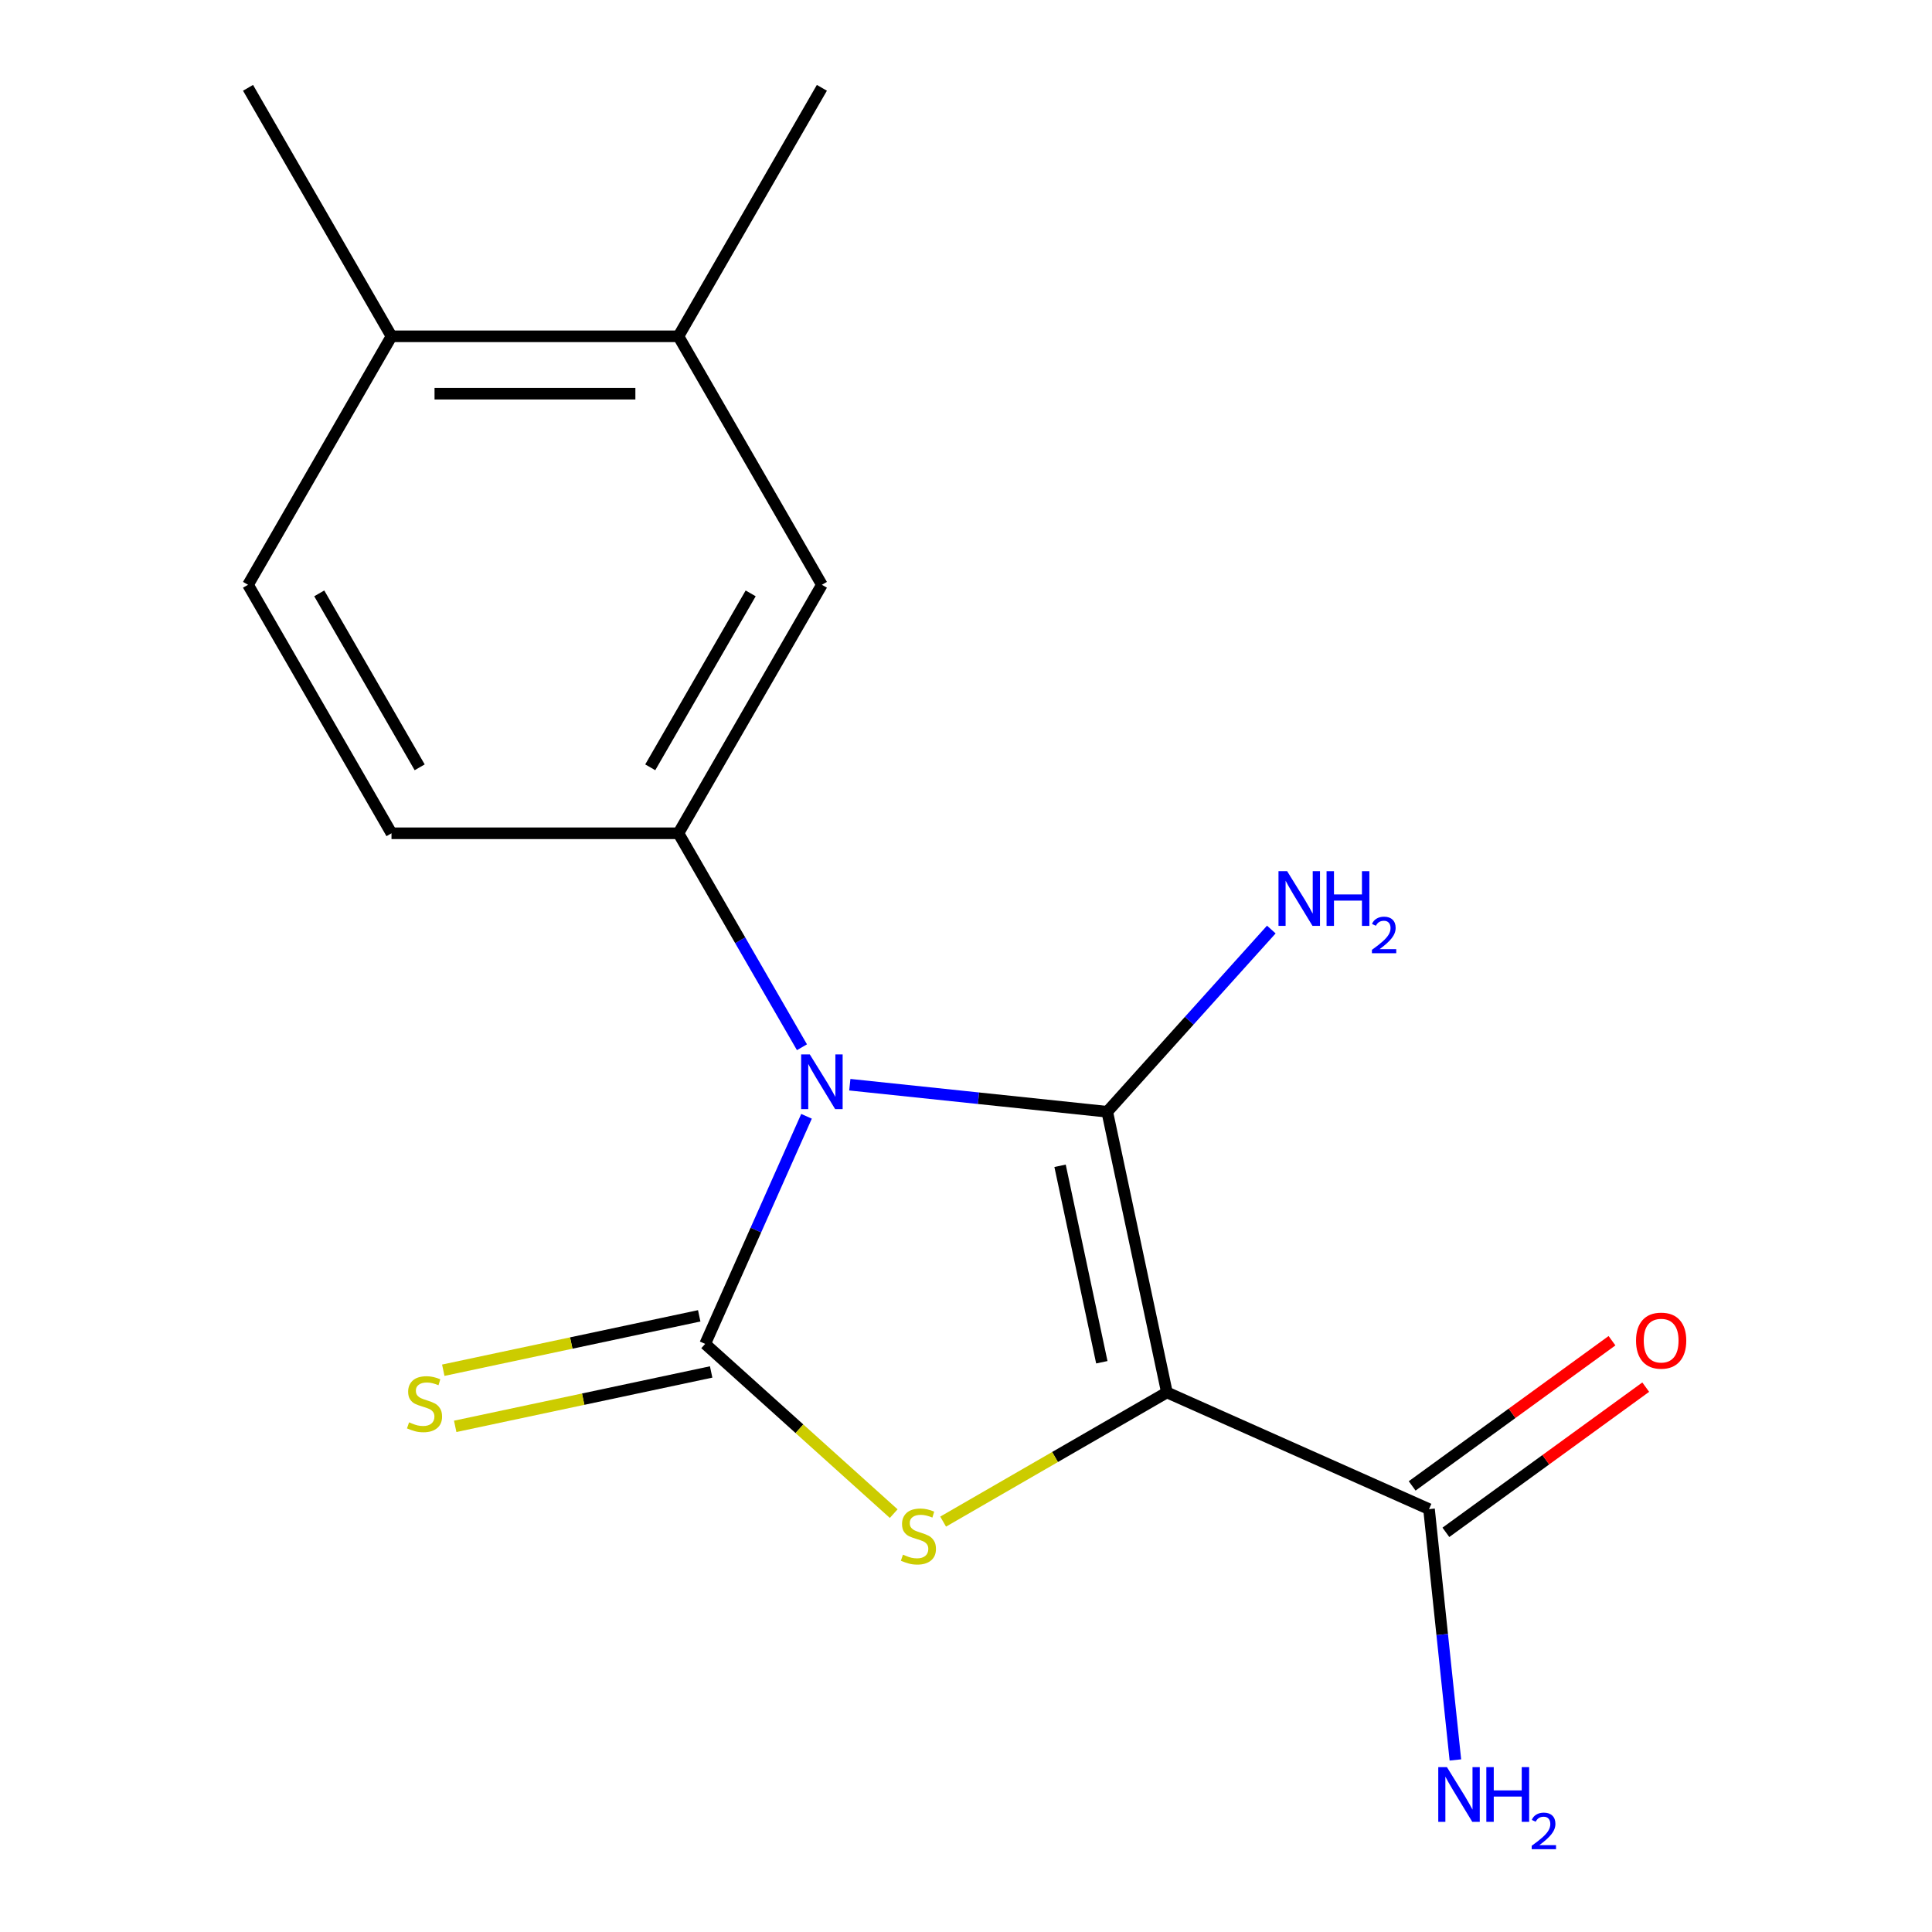 <?xml version='1.0' encoding='iso-8859-1'?>
<svg version='1.1' baseProfile='full'
              xmlns='http://www.w3.org/2000/svg'
                      xmlns:rdkit='http://www.rdkit.org/xml'
                      xmlns:xlink='http://www.w3.org/1999/xlink'
                  xml:space='preserve'
width='1000px' height='1000px' viewBox='0 0 1000 1000'>
<!-- END OF HEADER -->
<rect style='opacity:1.0;fill:#FFFFFF;stroke:none' width='1000' height='1000' x='0' y='0'> </rect>
<path class='bond-0' d='M 439.861,561.441 L 506.485,568.443' style='fill:none;fill-rule:evenodd;stroke:#0000FF;stroke-width:6px;stroke-linecap:butt;stroke-linejoin:miter;stroke-opacity:1' />
<path class='bond-0' d='M 506.485,568.443 L 573.108,575.445' style='fill:none;fill-rule:evenodd;stroke:#000000;stroke-width:6px;stroke-linecap:butt;stroke-linejoin:miter;stroke-opacity:1' />
<path class='bond-2' d='M 417.451,577.794 L 391.226,636.695' style='fill:none;fill-rule:evenodd;stroke:#0000FF;stroke-width:6px;stroke-linecap:butt;stroke-linejoin:miter;stroke-opacity:1' />
<path class='bond-2' d='M 391.226,636.695 L 365.002,695.596' style='fill:none;fill-rule:evenodd;stroke:#000000;stroke-width:6px;stroke-linecap:butt;stroke-linejoin:miter;stroke-opacity:1' />
<path class='bond-4' d='M 415.089,542.049 L 383.12,486.677' style='fill:none;fill-rule:evenodd;stroke:#0000FF;stroke-width:6px;stroke-linecap:butt;stroke-linejoin:miter;stroke-opacity:1' />
<path class='bond-4' d='M 383.12,486.677 L 351.151,431.305' style='fill:none;fill-rule:evenodd;stroke:#000000;stroke-width:6px;stroke-linecap:butt;stroke-linejoin:miter;stroke-opacity:1' />
<path class='bond-1' d='M 573.108,575.445 L 603.986,720.714' style='fill:none;fill-rule:evenodd;stroke:#000000;stroke-width:6px;stroke-linecap:butt;stroke-linejoin:miter;stroke-opacity:1' />
<path class='bond-1' d='M 548.686,603.411 L 570.301,705.099' style='fill:none;fill-rule:evenodd;stroke:#000000;stroke-width:6px;stroke-linecap:butt;stroke-linejoin:miter;stroke-opacity:1' />
<path class='bond-9' d='M 573.108,575.445 L 615.57,528.288' style='fill:none;fill-rule:evenodd;stroke:#000000;stroke-width:6px;stroke-linecap:butt;stroke-linejoin:miter;stroke-opacity:1' />
<path class='bond-9' d='M 615.57,528.288 L 658.031,481.13' style='fill:none;fill-rule:evenodd;stroke:#0000FF;stroke-width:6px;stroke-linecap:butt;stroke-linejoin:miter;stroke-opacity:1' />
<path class='bond-5' d='M 603.986,720.714 L 739.66,781.12' style='fill:none;fill-rule:evenodd;stroke:#000000;stroke-width:6px;stroke-linecap:butt;stroke-linejoin:miter;stroke-opacity:1' />
<path class='bond-17' d='M 603.986,720.714 L 546.074,754.149' style='fill:none;fill-rule:evenodd;stroke:#000000;stroke-width:6px;stroke-linecap:butt;stroke-linejoin:miter;stroke-opacity:1' />
<path class='bond-17' d='M 546.074,754.149 L 488.162,787.585' style='fill:none;fill-rule:evenodd;stroke:#CCCC00;stroke-width:6px;stroke-linecap:butt;stroke-linejoin:miter;stroke-opacity:1' />
<path class='bond-3' d='M 365.002,695.596 L 413.789,739.524' style='fill:none;fill-rule:evenodd;stroke:#000000;stroke-width:6px;stroke-linecap:butt;stroke-linejoin:miter;stroke-opacity:1' />
<path class='bond-3' d='M 413.789,739.524 L 462.577,783.452' style='fill:none;fill-rule:evenodd;stroke:#CCCC00;stroke-width:6px;stroke-linecap:butt;stroke-linejoin:miter;stroke-opacity:1' />
<path class='bond-6' d='M 361.914,681.069 L 295.677,695.148' style='fill:none;fill-rule:evenodd;stroke:#000000;stroke-width:6px;stroke-linecap:butt;stroke-linejoin:miter;stroke-opacity:1' />
<path class='bond-6' d='M 295.677,695.148 L 229.439,709.227' style='fill:none;fill-rule:evenodd;stroke:#CCCC00;stroke-width:6px;stroke-linecap:butt;stroke-linejoin:miter;stroke-opacity:1' />
<path class='bond-6' d='M 368.09,710.122 L 301.852,724.202' style='fill:none;fill-rule:evenodd;stroke:#000000;stroke-width:6px;stroke-linecap:butt;stroke-linejoin:miter;stroke-opacity:1' />
<path class='bond-6' d='M 301.852,724.202 L 235.614,738.281' style='fill:none;fill-rule:evenodd;stroke:#CCCC00;stroke-width:6px;stroke-linecap:butt;stroke-linejoin:miter;stroke-opacity:1' />
<path class='bond-7' d='M 351.151,431.305 L 425.408,302.688' style='fill:none;fill-rule:evenodd;stroke:#000000;stroke-width:6px;stroke-linecap:butt;stroke-linejoin:miter;stroke-opacity:1' />
<path class='bond-7' d='M 336.566,397.161 L 388.546,307.129' style='fill:none;fill-rule:evenodd;stroke:#000000;stroke-width:6px;stroke-linecap:butt;stroke-linejoin:miter;stroke-opacity:1' />
<path class='bond-10' d='M 351.151,431.305 L 202.637,431.305' style='fill:none;fill-rule:evenodd;stroke:#000000;stroke-width:6px;stroke-linecap:butt;stroke-linejoin:miter;stroke-opacity:1' />
<path class='bond-11' d='M 748.39,793.135 L 800.108,755.559' style='fill:none;fill-rule:evenodd;stroke:#000000;stroke-width:6px;stroke-linecap:butt;stroke-linejoin:miter;stroke-opacity:1' />
<path class='bond-11' d='M 800.108,755.559 L 851.827,717.983' style='fill:none;fill-rule:evenodd;stroke:#FF0000;stroke-width:6px;stroke-linecap:butt;stroke-linejoin:miter;stroke-opacity:1' />
<path class='bond-11' d='M 730.931,769.105 L 782.65,731.529' style='fill:none;fill-rule:evenodd;stroke:#000000;stroke-width:6px;stroke-linecap:butt;stroke-linejoin:miter;stroke-opacity:1' />
<path class='bond-11' d='M 782.65,731.529 L 834.368,693.953' style='fill:none;fill-rule:evenodd;stroke:#FF0000;stroke-width:6px;stroke-linecap:butt;stroke-linejoin:miter;stroke-opacity:1' />
<path class='bond-14' d='M 739.66,781.12 L 746.483,846.034' style='fill:none;fill-rule:evenodd;stroke:#000000;stroke-width:6px;stroke-linecap:butt;stroke-linejoin:miter;stroke-opacity:1' />
<path class='bond-14' d='M 746.483,846.034 L 753.306,910.947' style='fill:none;fill-rule:evenodd;stroke:#0000FF;stroke-width:6px;stroke-linecap:butt;stroke-linejoin:miter;stroke-opacity:1' />
<path class='bond-8' d='M 425.408,302.688 L 351.151,174.071' style='fill:none;fill-rule:evenodd;stroke:#000000;stroke-width:6px;stroke-linecap:butt;stroke-linejoin:miter;stroke-opacity:1' />
<path class='bond-15' d='M 351.151,174.071 L 425.408,45.455' style='fill:none;fill-rule:evenodd;stroke:#000000;stroke-width:6px;stroke-linecap:butt;stroke-linejoin:miter;stroke-opacity:1' />
<path class='bond-18' d='M 351.151,174.071 L 202.637,174.071' style='fill:none;fill-rule:evenodd;stroke:#000000;stroke-width:6px;stroke-linecap:butt;stroke-linejoin:miter;stroke-opacity:1' />
<path class='bond-18' d='M 328.874,203.774 L 224.915,203.774' style='fill:none;fill-rule:evenodd;stroke:#000000;stroke-width:6px;stroke-linecap:butt;stroke-linejoin:miter;stroke-opacity:1' />
<path class='bond-13' d='M 202.637,431.305 L 128.381,302.688' style='fill:none;fill-rule:evenodd;stroke:#000000;stroke-width:6px;stroke-linecap:butt;stroke-linejoin:miter;stroke-opacity:1' />
<path class='bond-13' d='M 217.222,397.161 L 165.242,307.129' style='fill:none;fill-rule:evenodd;stroke:#000000;stroke-width:6px;stroke-linecap:butt;stroke-linejoin:miter;stroke-opacity:1' />
<path class='bond-12' d='M 202.637,174.071 L 128.381,302.688' style='fill:none;fill-rule:evenodd;stroke:#000000;stroke-width:6px;stroke-linecap:butt;stroke-linejoin:miter;stroke-opacity:1' />
<path class='bond-16' d='M 202.637,174.071 L 128.381,45.455' style='fill:none;fill-rule:evenodd;stroke:#000000;stroke-width:6px;stroke-linecap:butt;stroke-linejoin:miter;stroke-opacity:1' />
<path  class='atom-0' d='M 419.148 545.761
L 428.428 560.761
Q 429.348 562.241, 430.828 564.921
Q 432.308 567.601, 432.388 567.761
L 432.388 545.761
L 436.148 545.761
L 436.148 574.081
L 432.268 574.081
L 422.308 557.681
Q 421.148 555.761, 419.908 553.561
Q 418.708 551.361, 418.348 550.681
L 418.348 574.081
L 414.668 574.081
L 414.668 545.761
L 419.148 545.761
' fill='#0000FF'/>
<path  class='atom-4' d='M 467.369 804.691
Q 467.689 804.811, 469.009 805.371
Q 470.329 805.931, 471.769 806.291
Q 473.249 806.611, 474.689 806.611
Q 477.369 806.611, 478.929 805.331
Q 480.489 804.011, 480.489 801.731
Q 480.489 800.171, 479.689 799.211
Q 478.929 798.251, 477.729 797.731
Q 476.529 797.211, 474.529 796.611
Q 472.009 795.851, 470.489 795.131
Q 469.009 794.411, 467.929 792.891
Q 466.889 791.371, 466.889 788.811
Q 466.889 785.251, 469.289 783.051
Q 471.729 780.851, 476.529 780.851
Q 479.809 780.851, 483.529 782.411
L 482.609 785.491
Q 479.209 784.091, 476.649 784.091
Q 473.889 784.091, 472.369 785.251
Q 470.849 786.371, 470.889 788.331
Q 470.889 789.851, 471.649 790.771
Q 472.449 791.691, 473.569 792.211
Q 474.729 792.731, 476.649 793.331
Q 479.209 794.131, 480.729 794.931
Q 482.249 795.731, 483.329 797.371
Q 484.449 798.971, 484.449 801.731
Q 484.449 805.651, 481.809 807.771
Q 479.209 809.851, 474.849 809.851
Q 472.329 809.851, 470.409 809.291
Q 468.529 808.771, 466.289 807.851
L 467.369 804.691
' fill='#CCCC00'/>
<path  class='atom-7' d='M 211.734 736.193
Q 212.054 736.313, 213.374 736.873
Q 214.694 737.433, 216.134 737.793
Q 217.614 738.113, 219.054 738.113
Q 221.734 738.113, 223.294 736.833
Q 224.854 735.513, 224.854 733.233
Q 224.854 731.673, 224.054 730.713
Q 223.294 729.753, 222.094 729.233
Q 220.894 728.713, 218.894 728.113
Q 216.374 727.353, 214.854 726.633
Q 213.374 725.913, 212.294 724.393
Q 211.254 722.873, 211.254 720.313
Q 211.254 716.753, 213.654 714.553
Q 216.094 712.353, 220.894 712.353
Q 224.174 712.353, 227.894 713.913
L 226.974 716.993
Q 223.574 715.593, 221.014 715.593
Q 218.254 715.593, 216.734 716.753
Q 215.214 717.873, 215.254 719.833
Q 215.254 721.353, 216.014 722.273
Q 216.814 723.193, 217.934 723.713
Q 219.094 724.233, 221.014 724.833
Q 223.574 725.633, 225.094 726.433
Q 226.614 727.233, 227.694 728.873
Q 228.814 730.473, 228.814 733.233
Q 228.814 737.153, 226.174 739.273
Q 223.574 741.353, 219.214 741.353
Q 216.694 741.353, 214.774 740.793
Q 212.894 740.273, 210.654 739.353
L 211.734 736.193
' fill='#CCCC00'/>
<path  class='atom-10' d='M 666.224 450.918
L 675.504 465.918
Q 676.424 467.398, 677.904 470.078
Q 679.384 472.758, 679.464 472.918
L 679.464 450.918
L 683.224 450.918
L 683.224 479.238
L 679.344 479.238
L 669.384 462.838
Q 668.224 460.918, 666.984 458.718
Q 665.784 456.518, 665.424 455.838
L 665.424 479.238
L 661.744 479.238
L 661.744 450.918
L 666.224 450.918
' fill='#0000FF'/>
<path  class='atom-10' d='M 686.624 450.918
L 690.464 450.918
L 690.464 462.958
L 704.944 462.958
L 704.944 450.918
L 708.784 450.918
L 708.784 479.238
L 704.944 479.238
L 704.944 466.158
L 690.464 466.158
L 690.464 479.238
L 686.624 479.238
L 686.624 450.918
' fill='#0000FF'/>
<path  class='atom-10' d='M 710.156 478.245
Q 710.843 476.476, 712.48 475.499
Q 714.116 474.496, 716.387 474.496
Q 719.212 474.496, 720.796 476.027
Q 722.38 477.558, 722.38 480.277
Q 722.38 483.049, 720.32 485.637
Q 718.288 488.224, 714.064 491.286
L 722.696 491.286
L 722.696 493.398
L 710.104 493.398
L 710.104 491.629
Q 713.588 489.148, 715.648 487.3
Q 717.733 485.452, 718.736 483.789
Q 719.74 482.125, 719.74 480.409
Q 719.74 478.614, 718.842 477.611
Q 717.944 476.608, 716.387 476.608
Q 714.882 476.608, 713.879 477.215
Q 712.876 477.822, 712.163 479.169
L 710.156 478.245
' fill='#0000FF'/>
<path  class='atom-12' d='M 846.81 693.906
Q 846.81 687.106, 850.17 683.306
Q 853.53 679.506, 859.81 679.506
Q 866.09 679.506, 869.45 683.306
Q 872.81 687.106, 872.81 693.906
Q 872.81 700.786, 869.41 704.706
Q 866.01 708.586, 859.81 708.586
Q 853.57 708.586, 850.17 704.706
Q 846.81 700.826, 846.81 693.906
M 859.81 705.386
Q 864.13 705.386, 866.45 702.506
Q 868.81 699.586, 868.81 693.906
Q 868.81 688.346, 866.45 685.546
Q 864.13 682.706, 859.81 682.706
Q 855.49 682.706, 853.13 685.506
Q 850.81 688.306, 850.81 693.906
Q 850.81 699.626, 853.13 702.506
Q 855.49 705.386, 859.81 705.386
' fill='#FF0000'/>
<path  class='atom-15' d='M 748.924 914.66
L 758.204 929.66
Q 759.124 931.14, 760.604 933.82
Q 762.084 936.5, 762.164 936.66
L 762.164 914.66
L 765.924 914.66
L 765.924 942.98
L 762.044 942.98
L 752.084 926.58
Q 750.924 924.66, 749.684 922.46
Q 748.484 920.26, 748.124 919.58
L 748.124 942.98
L 744.444 942.98
L 744.444 914.66
L 748.924 914.66
' fill='#0000FF'/>
<path  class='atom-15' d='M 769.324 914.66
L 773.164 914.66
L 773.164 926.7
L 787.644 926.7
L 787.644 914.66
L 791.484 914.66
L 791.484 942.98
L 787.644 942.98
L 787.644 929.9
L 773.164 929.9
L 773.164 942.98
L 769.324 942.98
L 769.324 914.66
' fill='#0000FF'/>
<path  class='atom-15' d='M 792.857 941.986
Q 793.543 940.218, 795.18 939.241
Q 796.817 938.238, 799.087 938.238
Q 801.912 938.238, 803.496 939.769
Q 805.08 941.3, 805.08 944.019
Q 805.08 946.791, 803.021 949.378
Q 800.988 951.966, 796.764 955.028
L 805.397 955.028
L 805.397 957.14
L 792.804 957.14
L 792.804 955.371
Q 796.289 952.89, 798.348 951.042
Q 800.434 949.194, 801.437 947.53
Q 802.44 945.867, 802.44 944.151
Q 802.44 942.356, 801.543 941.353
Q 800.645 940.35, 799.087 940.35
Q 797.583 940.35, 796.579 940.957
Q 795.576 941.564, 794.863 942.91
L 792.857 941.986
' fill='#0000FF'/>
</svg>
